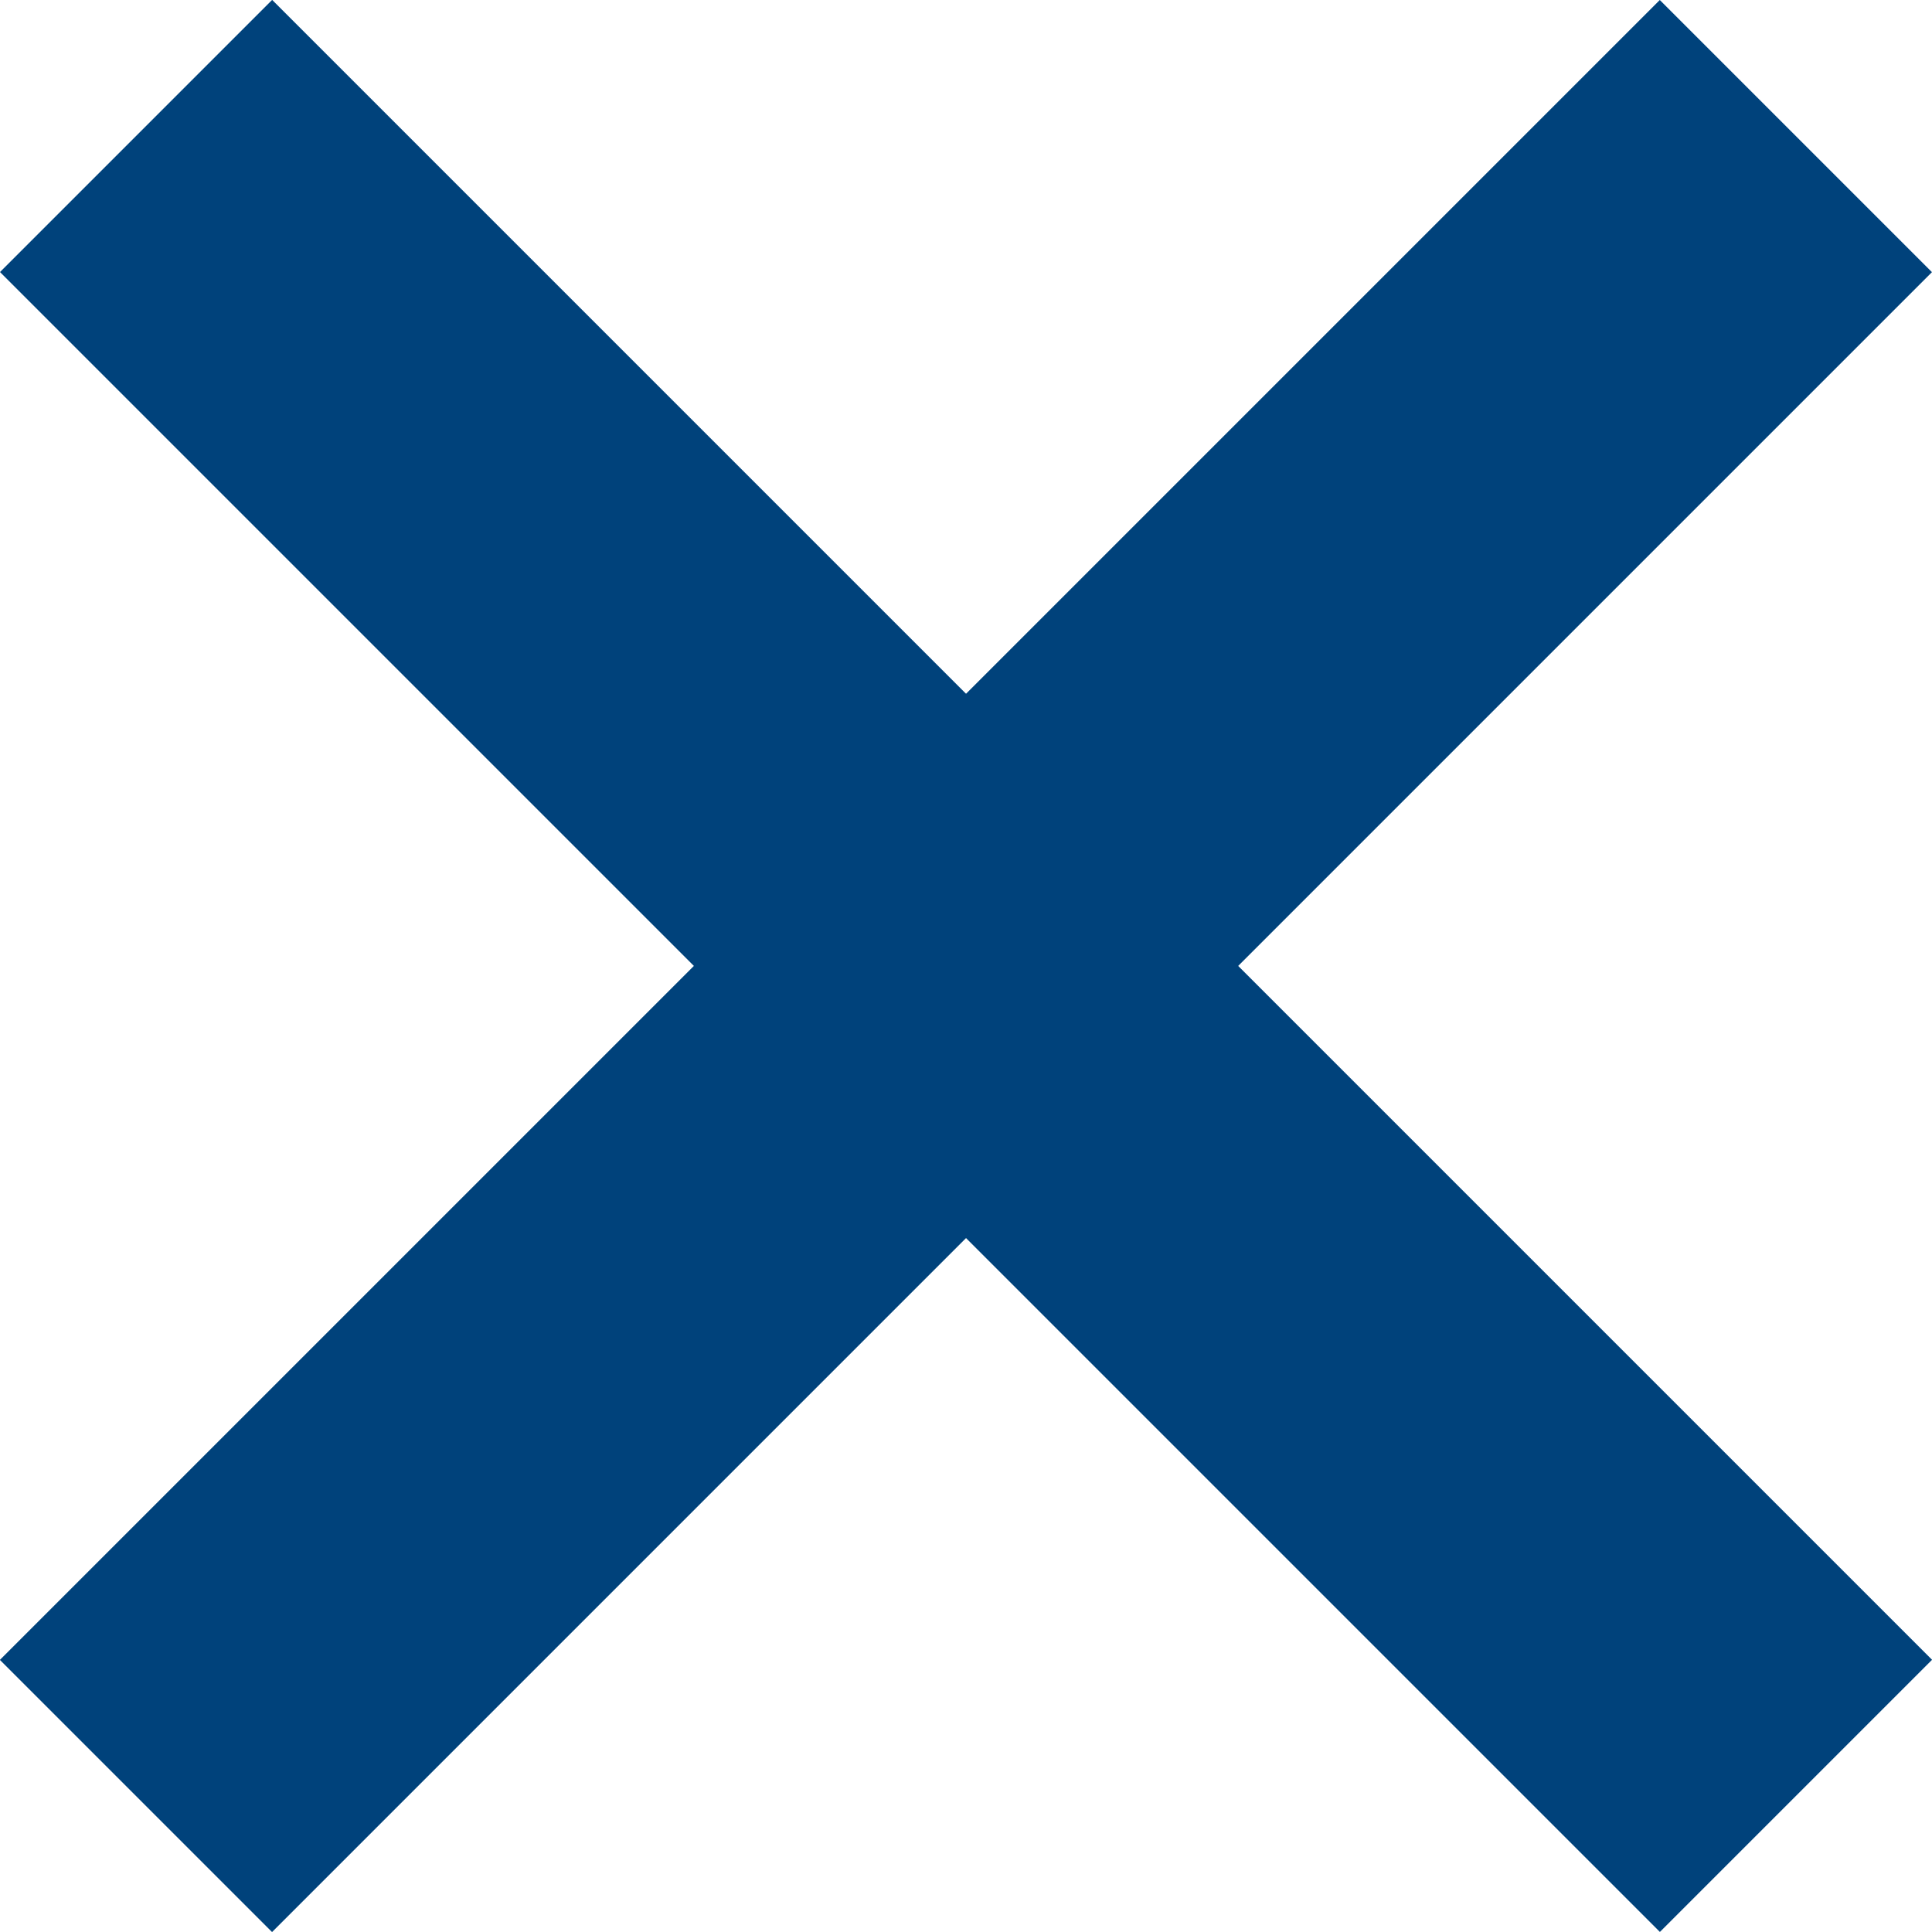 <svg xmlns="http://www.w3.org/2000/svg" width="40.12" height="40.12" viewBox="0 0 11.505 11.505">
  <g id="Group_7" data-name="Group 7" transform="translate(-1175.898 -37.598)">
    <rect id="Rectangle_4" data-name="Rectangle 4" width="2.292" height="13.979" transform="translate(1175.898 39.218) rotate(-45)" fill="#00427B"/>
    <rect id="Rectangle_5" data-name="Rectangle 5" width="2.292" height="13.979" transform="translate(1185.782 37.598) rotate(45)" fill="#00427B"/>
  </g>
</svg>
